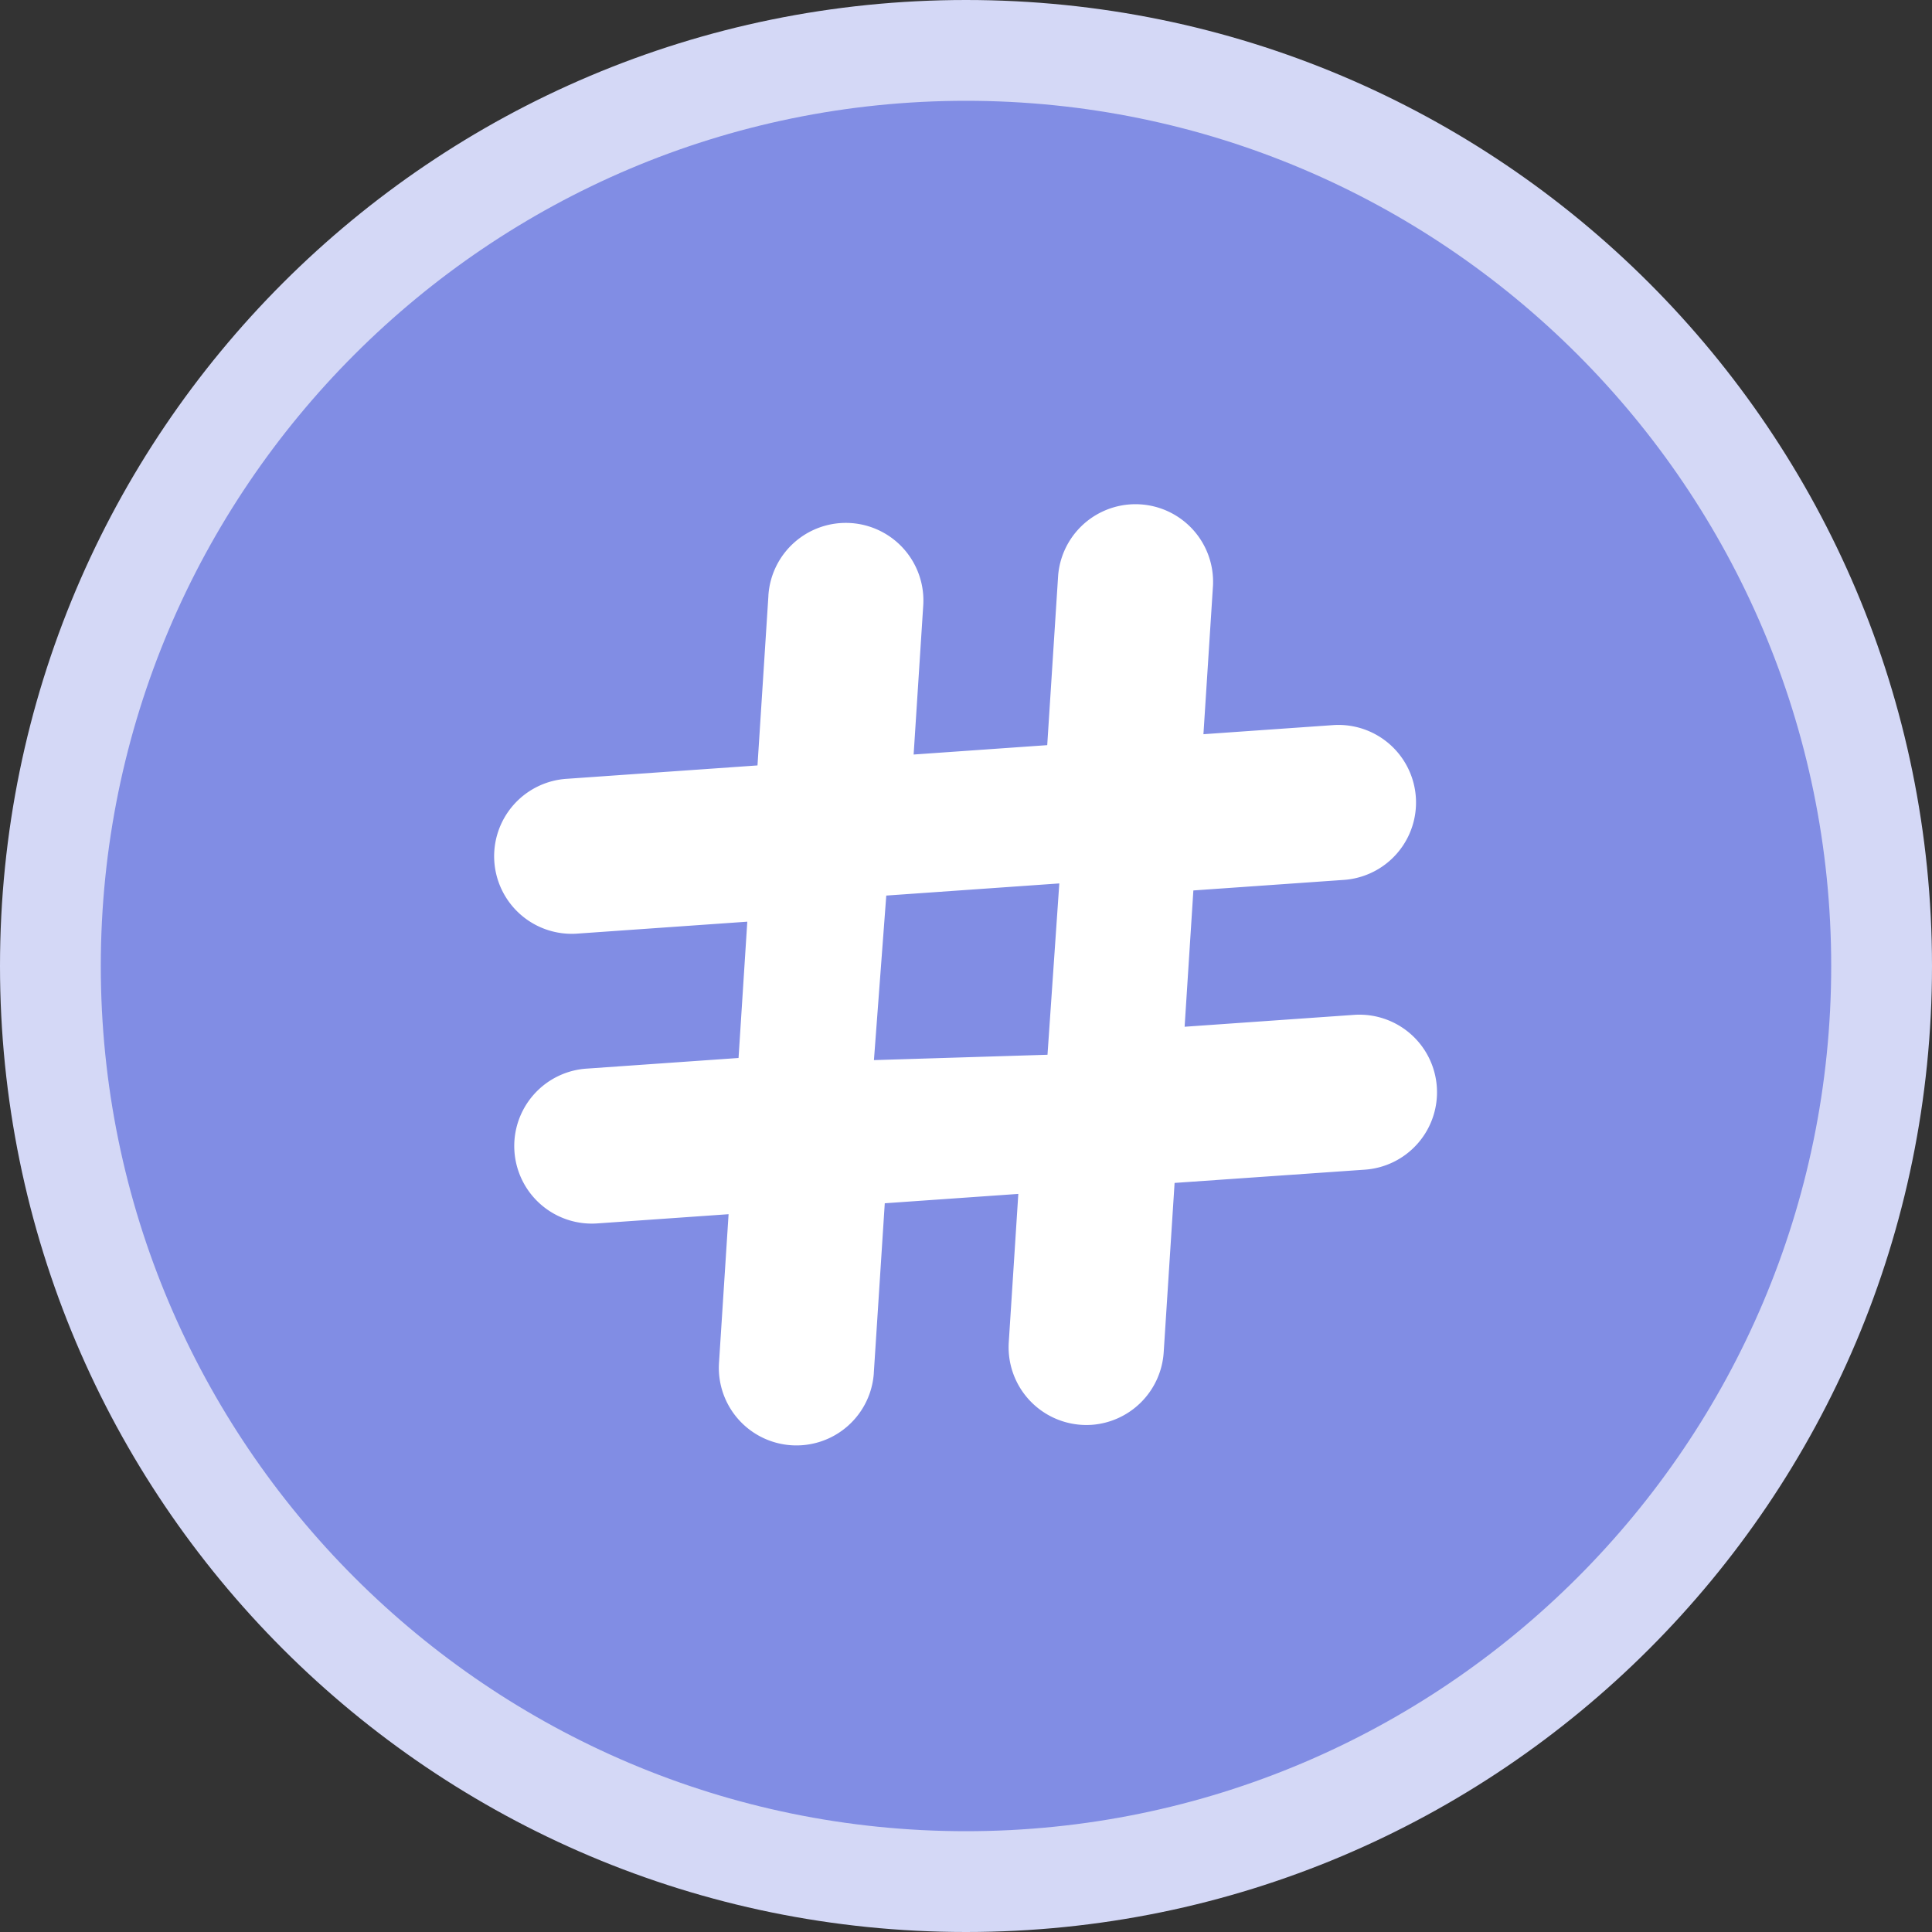 <svg xmlns="http://www.w3.org/2000/svg" xmlns:xlink="http://www.w3.org/1999/xlink" width="115" height="115" viewBox="0 0 115 115">
  <rect x="0" y="0" width="115" height="115" fill="#333333" stroke="none"/>
  <defs>
    <clipPath id="clip-SMAR_HUB_-_About_-_tile_icon">
      <rect width="115" height="115"/>
    </clipPath>
  </defs>
  <g id="SMAR_HUB_-_About_-_tile_icon" data-name="SMAR HUB - About - tile icon" clip-path="url(#clip-SMAR_HUB_-_About_-_tile_icon)">
    <g id="Group_42261" data-name="Group 42261" transform="translate(-217 -861)">
      <g id="Group_42185" data-name="Group 42185" transform="translate(0 3)">
        <g id="Group_38967" data-name="Group 38967" transform="translate(217 858)">
          <g id="Group_31818" data-name="Group 31818">
            <g id="Path_159825" data-name="Path 159825" fill="#818de4">
              <path d="M 57.5 112 C 50.141 112 43.004 110.559 36.287 107.718 C 33.058 106.353 29.944 104.662 27.031 102.694 C 24.144 100.744 21.43 98.504 18.963 96.037 C 16.496 93.57 14.256 90.856 12.306 87.969 C 10.338 85.056 8.647 81.942 7.282 78.713 C 4.441 71.996 3 64.859 3 57.5 C 3 50.141 4.441 43.004 7.282 36.287 C 8.647 33.058 10.338 29.944 12.306 27.031 C 14.256 24.144 16.496 21.43 18.963 18.963 C 21.43 16.496 24.144 14.256 27.031 12.306 C 29.944 10.338 33.058 8.647 36.287 7.282 C 43.004 4.441 50.141 3 57.5 3 C 64.859 3 71.996 4.441 78.713 7.282 C 81.942 8.647 85.056 10.338 87.969 12.306 C 90.856 14.256 93.57 16.496 96.037 18.963 C 98.504 21.43 100.744 24.144 102.694 27.031 C 104.662 29.944 106.353 33.058 107.718 36.287 C 110.559 43.004 112 50.141 112 57.5 C 112 64.859 110.559 71.996 107.718 78.713 C 106.353 81.942 104.662 85.056 102.694 87.969 C 100.744 90.856 98.504 93.57 96.037 96.037 C 93.57 98.504 90.856 100.744 87.969 102.694 C 85.056 104.662 81.942 106.353 78.713 107.718 C 71.996 110.559 64.859 112 57.5 112 Z" stroke="none"/>
              <path d="M 57.5 6 C 29.103 6 6 29.103 6 57.5 C 6 85.897 29.103 109 57.5 109 C 85.897 109 109 85.897 109 57.5 C 109 29.103 85.897 6 57.5 6 M 57.5 0 C 89.256 0 115 25.744 115 57.5 C 115 89.256 89.256 115 57.5 115 C 25.744 115 0 89.256 0 57.5 C 0 25.744 25.744 0 57.5 0 Z" stroke="none" fill="#d4d8f6"/>
            </g>
          </g>
        </g>
      </g>
      <path id="Path_180261" data-name="Path 180261" d="M451.469,651.069a4.618,4.618,0,0,0-4.93-4.283l-10.082.707.521-8.113,9-.631a4.618,4.618,0,0,0-.646-9.213l-7.755.544.569-8.846a4.619,4.619,0,0,0-9.218-.591v0l-.649,10.088-7.952.558.57-8.846a4.618,4.618,0,1,0-9.215-.622c0,.01,0,.02,0,.029l-.649,10.088-11.327.795a4.618,4.618,0,1,0,.643,9.213h0l10.077-.707-.521,8.113-8.992.63a4.618,4.618,0,1,0,.64,9.213h.006l7.753-.544-.57,8.846a4.618,4.618,0,0,0,9.215.622c0-.01,0-.02,0-.03L418.609,658l7.949-.557-.569,8.845a4.63,4.63,0,0,0,4.314,4.9,4.684,4.684,0,0,0,.622,0l.006,0a4.63,4.63,0,0,0,4.28-4.311l.649-10.088L447.186,656a4.617,4.617,0,0,0,4.283-4.929m-23.174-1.911-10.331.319.734-9.794,10.3-.723Z" transform="translate(-148.944 274.623)" fill="#fff"/>
    </g>
  </g>
</svg>
